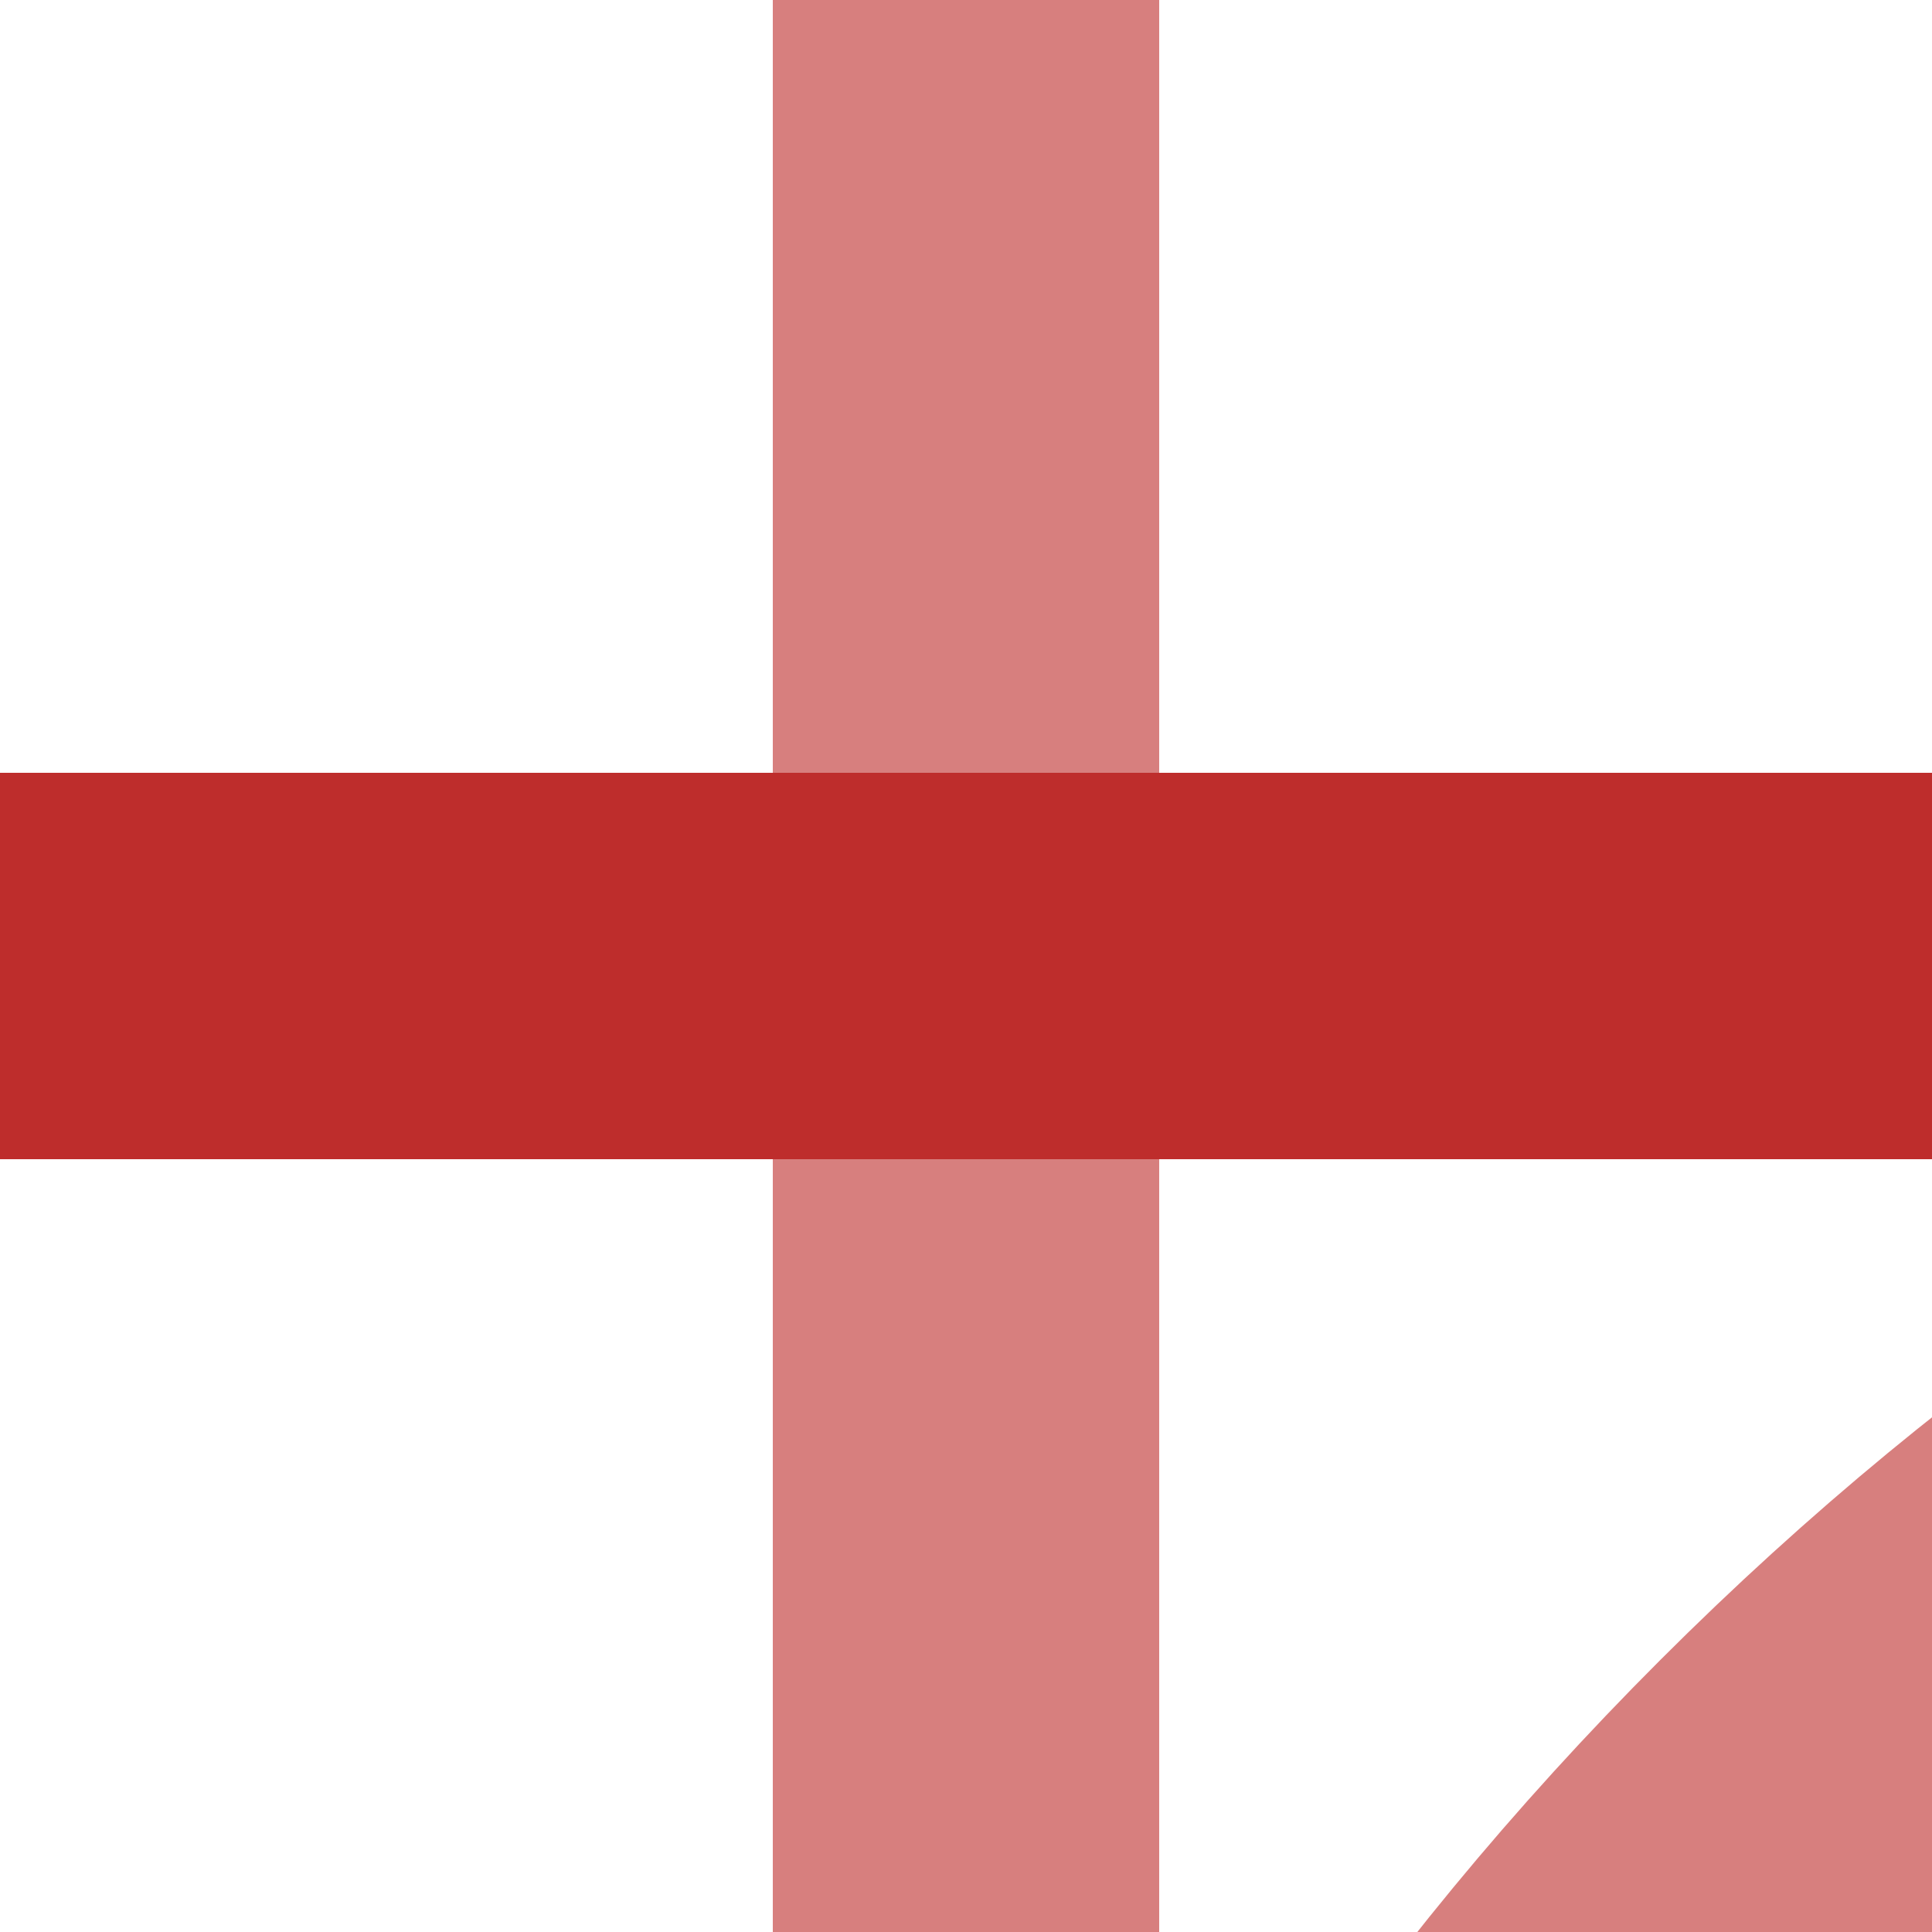 <?xml version="1.0" encoding="UTF-8" standalone="no"?>
<!-- Created by Wiebevl for Wikipedia -->
<svg xmlns="http://www.w3.org/2000/svg" width="500" height="500">
<title>xkKRZ+xl</title>
<g fill="none" stroke-width="100" >
 <g stroke="#D77F7E">
 <path d="M 250,0 V 500"/>
 </g>
 <g stroke="#be2d2c">
 <path d="M 0,250 H 500"/>
 </g>
 <g stroke="#D77F7E" transform="rotate(270, 250, 250)">
  <path d="M 250,1000 Q 250,680  35,465 T -500,250"/>
 </g>
</g>
</svg>